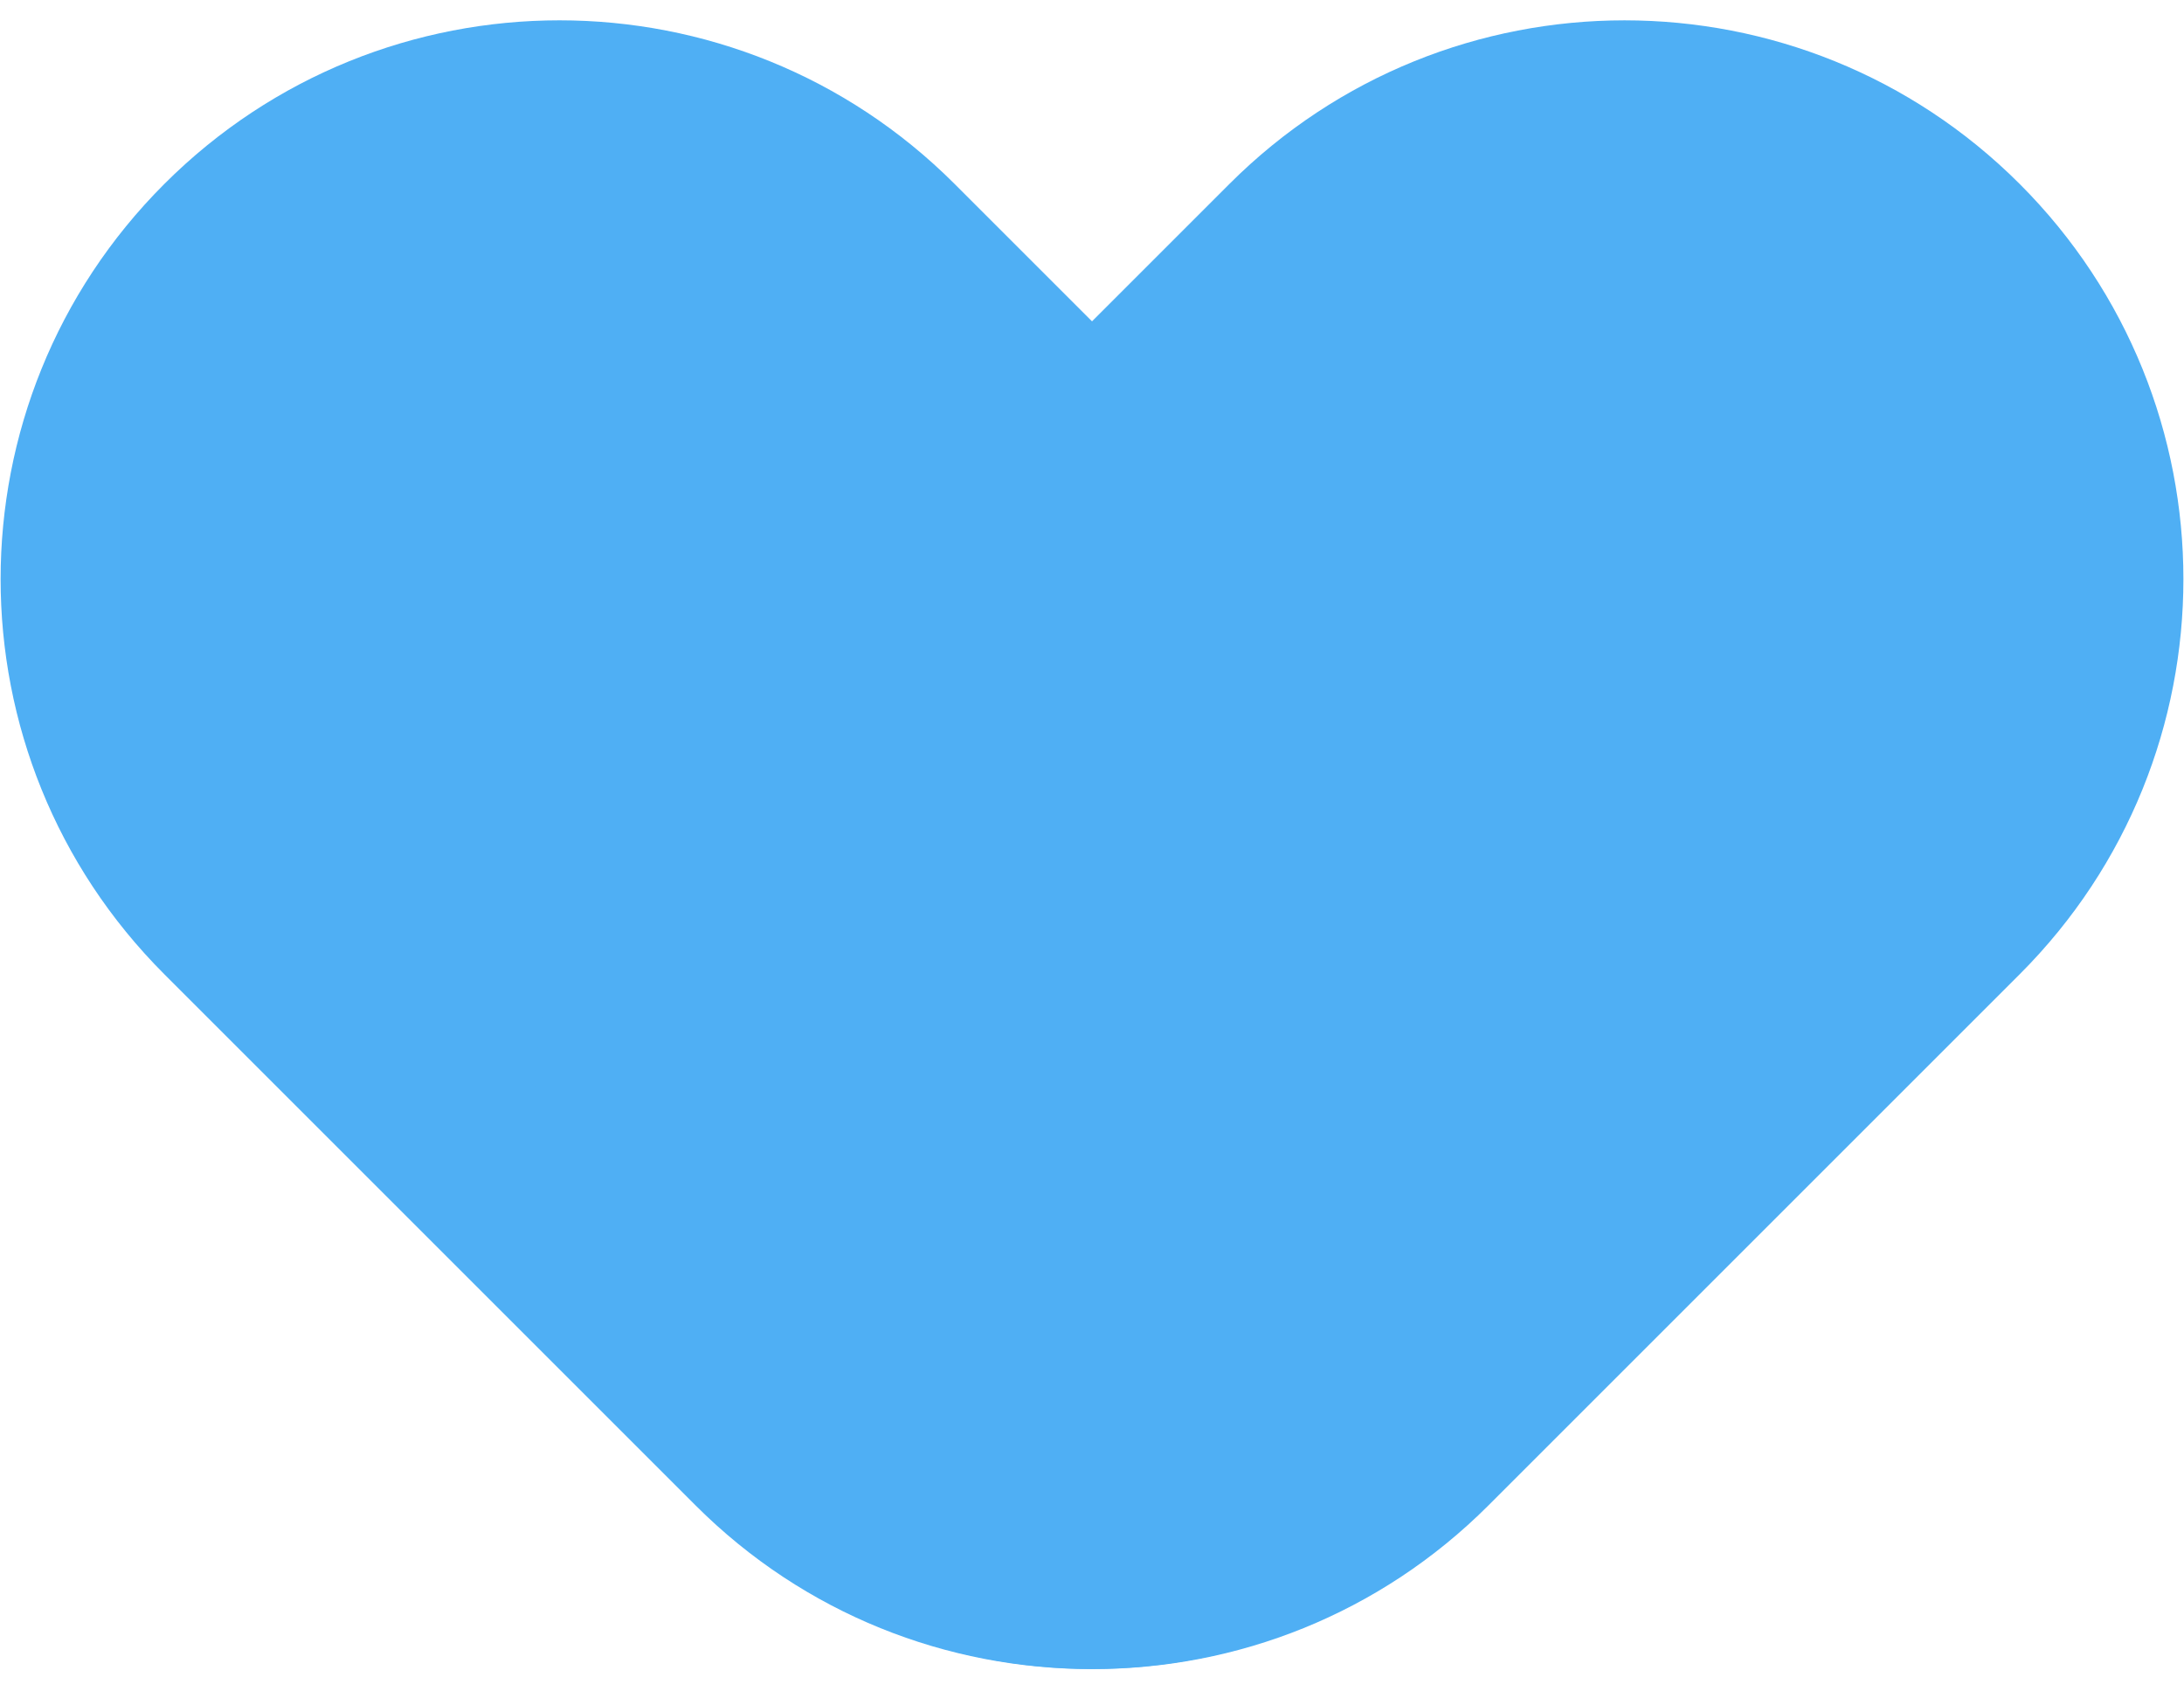 <?xml version="1.0" encoding="UTF-8"?> <svg xmlns="http://www.w3.org/2000/svg" width="350" height="271" viewBox="0 0 350 271" fill="none"><path d="M152.989 29.491C118.013 -5.486 61.306 -5.486 26.33 29.491C-8.646 64.467 -8.646 121.174 26.33 156.15L111.467 241.287C146.443 276.263 203.15 276.263 238.126 241.287C273.103 206.311 273.103 149.604 238.126 114.628L152.989 29.491Z" fill="#4FAFF4"></path><path d="M197.014 29.492L111.877 114.629C76.901 149.605 76.9 206.313 111.877 241.289C146.853 276.265 203.56 276.265 238.536 241.289L323.673 156.152C358.649 121.175 358.649 64.468 323.673 29.492C288.697 -5.484 231.99 -5.484 197.014 29.492Z" fill="#4FAFF4"></path></svg> 
